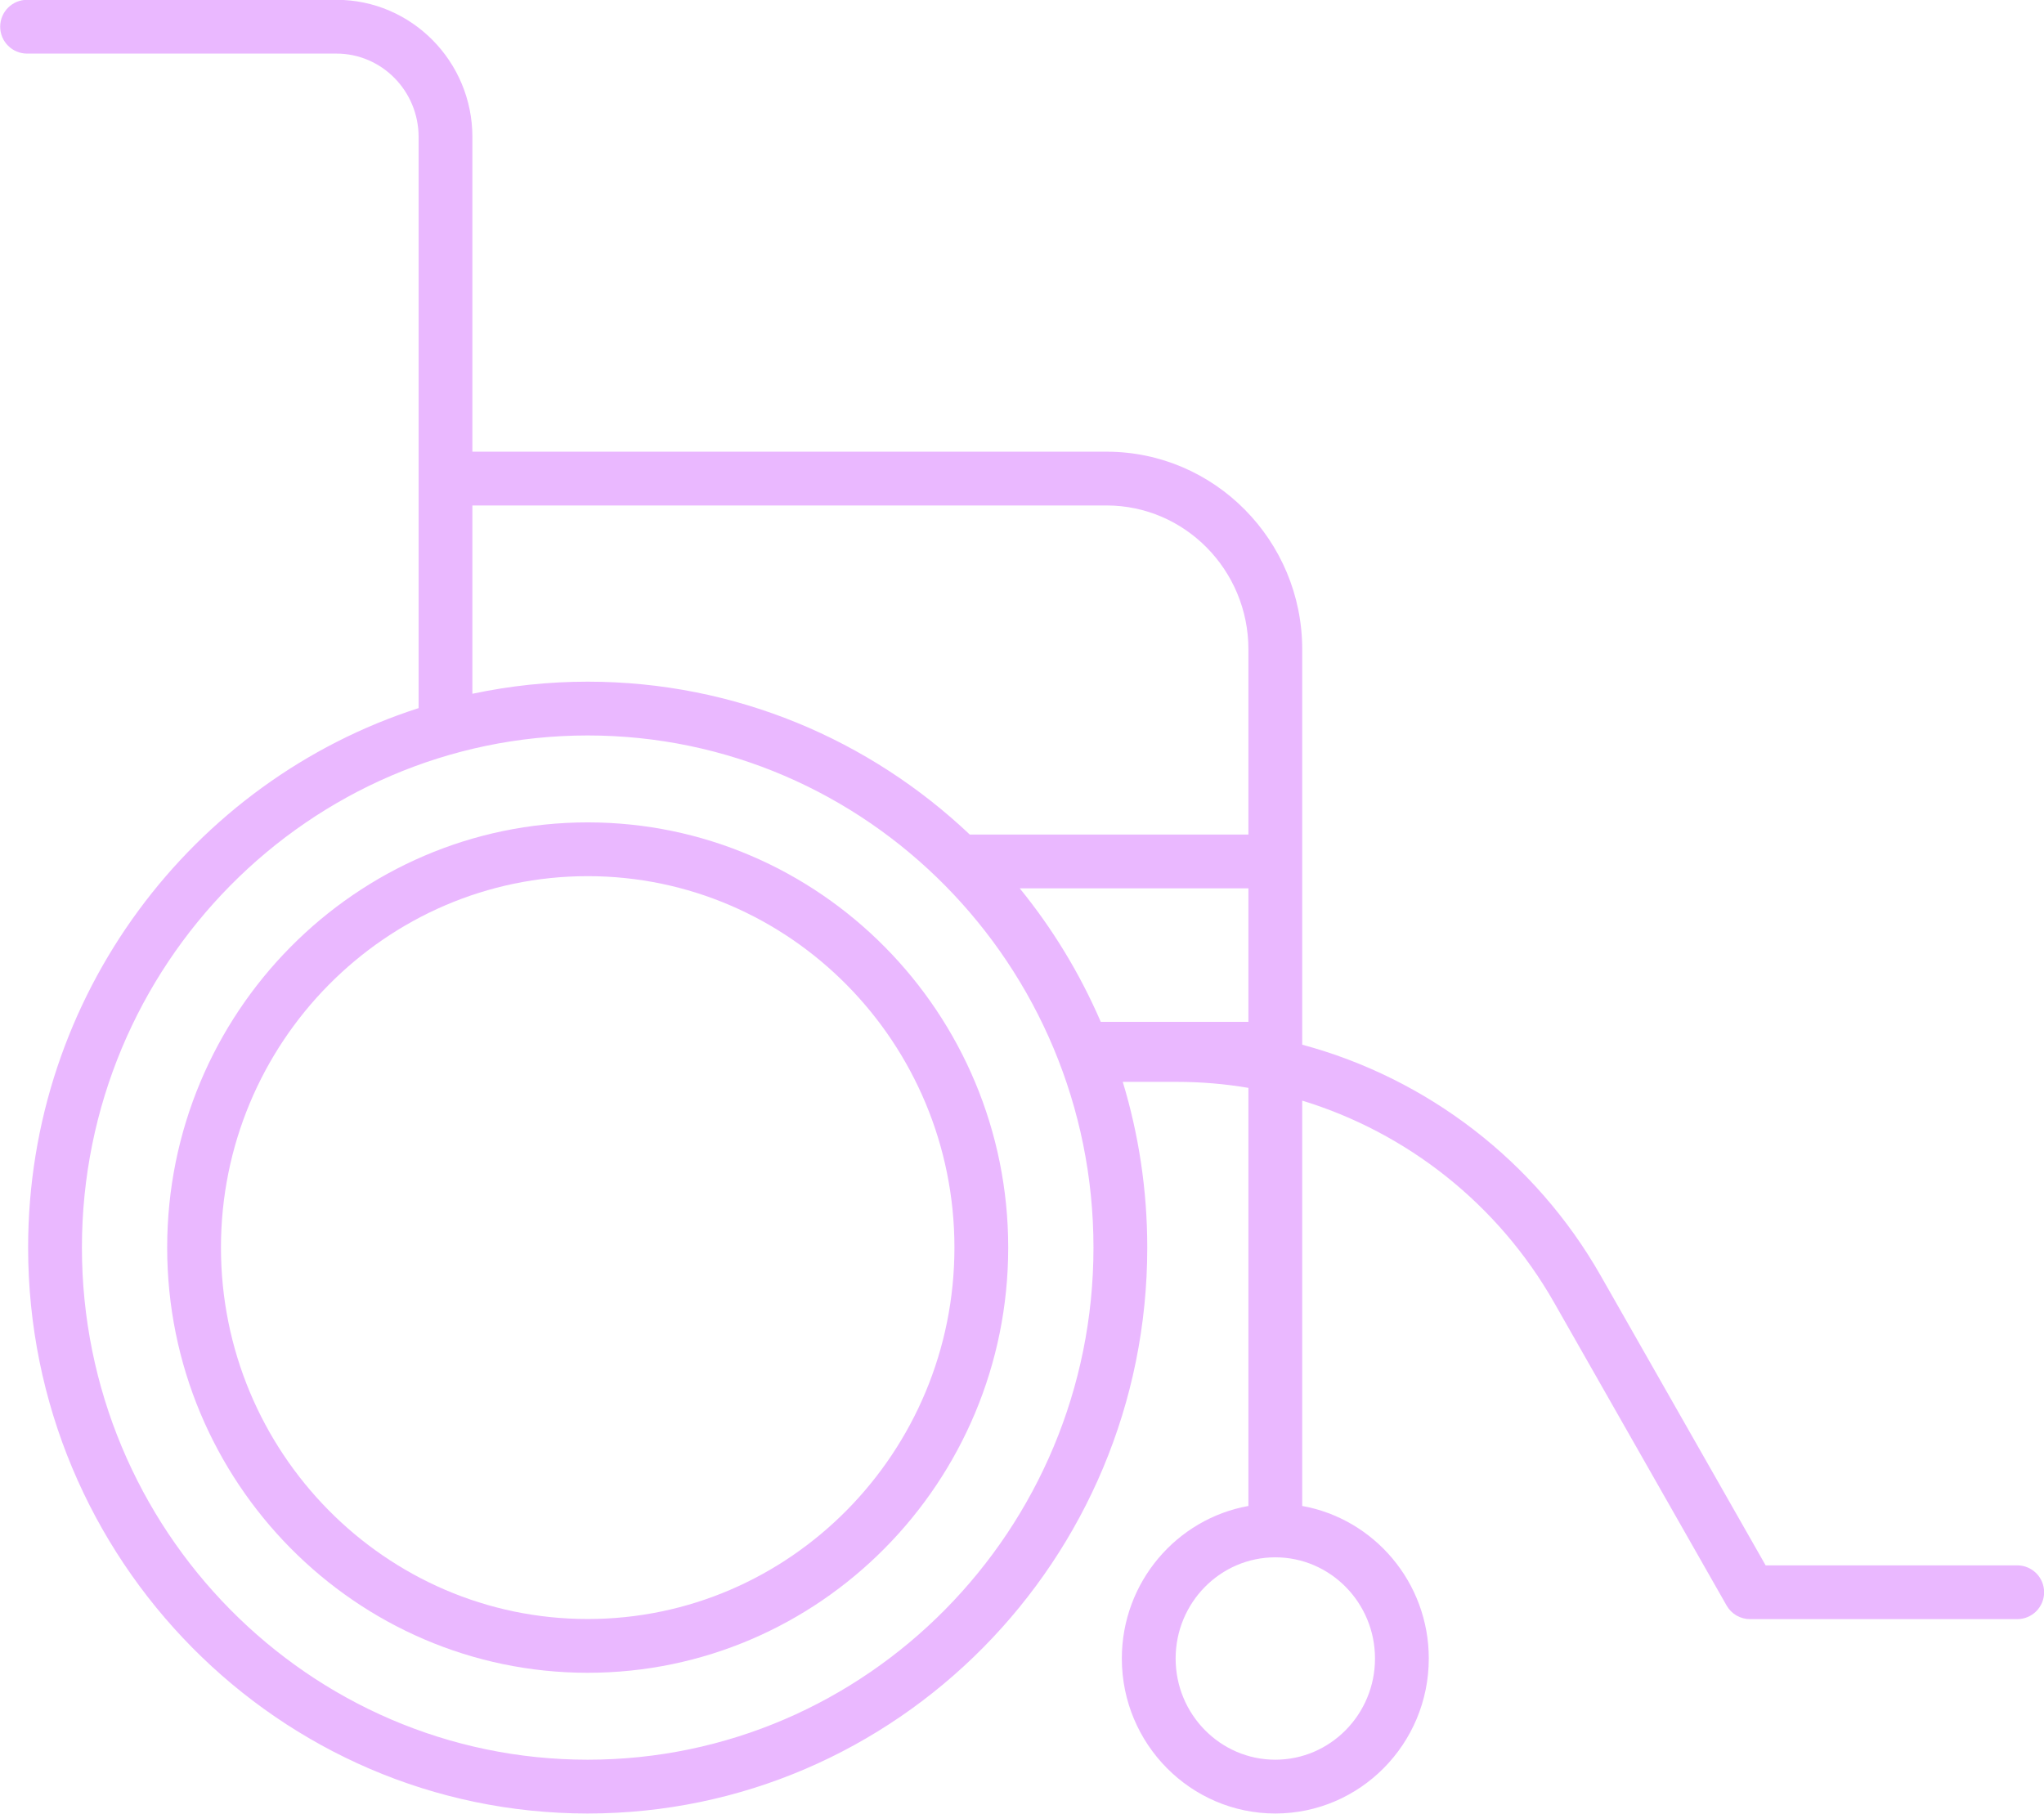 <?xml version="1.0" encoding="UTF-8" standalone="no"?><svg xmlns="http://www.w3.org/2000/svg" xmlns:xlink="http://www.w3.org/1999/xlink" fill="#000000" height="478" preserveAspectRatio="xMidYMid meet" version="1" viewBox="28.3 58.7 538.6 478.0" width="538.6" zoomAndPan="magnify"><g fill="#eab8ff" id="change1_1"><path d="M 152.777 191.91 L 319.879 191.91 C 340.492 191.91 357.262 208.922 357.262 229.832 L 357.262 278.637 L 283.84 278.637 C 257.465 253.664 222.051 238.348 183.16 238.348 C 172.746 238.348 162.586 239.453 152.777 241.539 Z M 297 292.809 L 357.262 292.809 L 357.262 328 L 318.355 328 C 312.852 315.246 305.641 303.414 297 292.809 Z M 316.434 387.488 C 316.434 461.91 256.648 522.453 183.16 522.453 C 109.672 522.453 49.887 461.91 49.887 387.488 C 49.887 313.066 109.672 252.523 183.16 252.523 C 256.648 252.523 316.434 313.066 316.434 387.488 Z M 390.617 495.785 C 390.617 510.492 378.836 522.453 364.348 522.453 C 349.863 522.453 338.082 510.492 338.082 495.785 C 338.082 481.078 349.863 469.117 364.348 469.117 C 378.836 469.117 390.617 481.078 390.617 495.785 Z M 559.844 471.234 L 493.551 471.234 L 450.102 394.914 C 432.801 364.523 404.184 342.828 371.438 334.016 L 371.438 229.832 C 371.438 201.105 348.305 177.738 319.879 177.738 L 152.777 177.738 L 152.777 94.805 C 152.777 74.871 136.715 58.652 116.969 58.652 L 35.434 58.652 C 31.523 58.652 28.348 61.824 28.348 65.738 C 28.348 69.652 31.523 72.824 35.434 72.824 L 116.969 72.824 C 128.898 72.824 138.605 82.684 138.605 94.805 L 138.605 245.316 C 79.012 264.465 35.711 320.953 35.711 387.488 C 35.711 469.727 101.855 536.629 183.16 536.629 C 264.465 536.629 330.609 469.727 330.609 387.488 C 330.609 372.301 328.344 357.637 324.152 343.816 L 338.473 343.816 C 344.82 343.816 351.105 344.355 357.262 345.398 L 357.262 455.582 C 338.332 458.977 323.906 475.707 323.906 495.785 C 323.906 518.309 342.051 536.629 364.348 536.629 C 386.648 536.629 404.789 518.309 404.789 495.785 C 404.789 475.707 390.367 458.977 371.438 455.582 L 371.438 348.758 C 399.035 357.191 423.027 376.004 437.785 401.926 L 483.27 481.824 C 484.531 484.039 486.883 485.406 489.43 485.406 L 559.844 485.406 C 563.758 485.406 566.93 482.234 566.93 478.32 C 566.93 474.406 563.758 471.234 559.844 471.234" fill="inherit"/><path d="M 183.16 485.375 C 129.875 485.375 86.523 441.465 86.523 387.488 C 86.523 333.516 129.875 289.602 183.16 289.602 C 236.445 289.602 279.797 333.516 279.797 387.488 C 279.797 441.465 236.445 485.375 183.16 485.375 Z M 183.16 275.43 C 122.059 275.43 72.352 325.699 72.352 387.488 C 72.352 449.277 122.059 499.547 183.16 499.547 C 244.262 499.547 293.969 449.277 293.969 387.488 C 293.969 325.699 244.262 275.43 183.16 275.43" fill="inherit"/></g></svg>